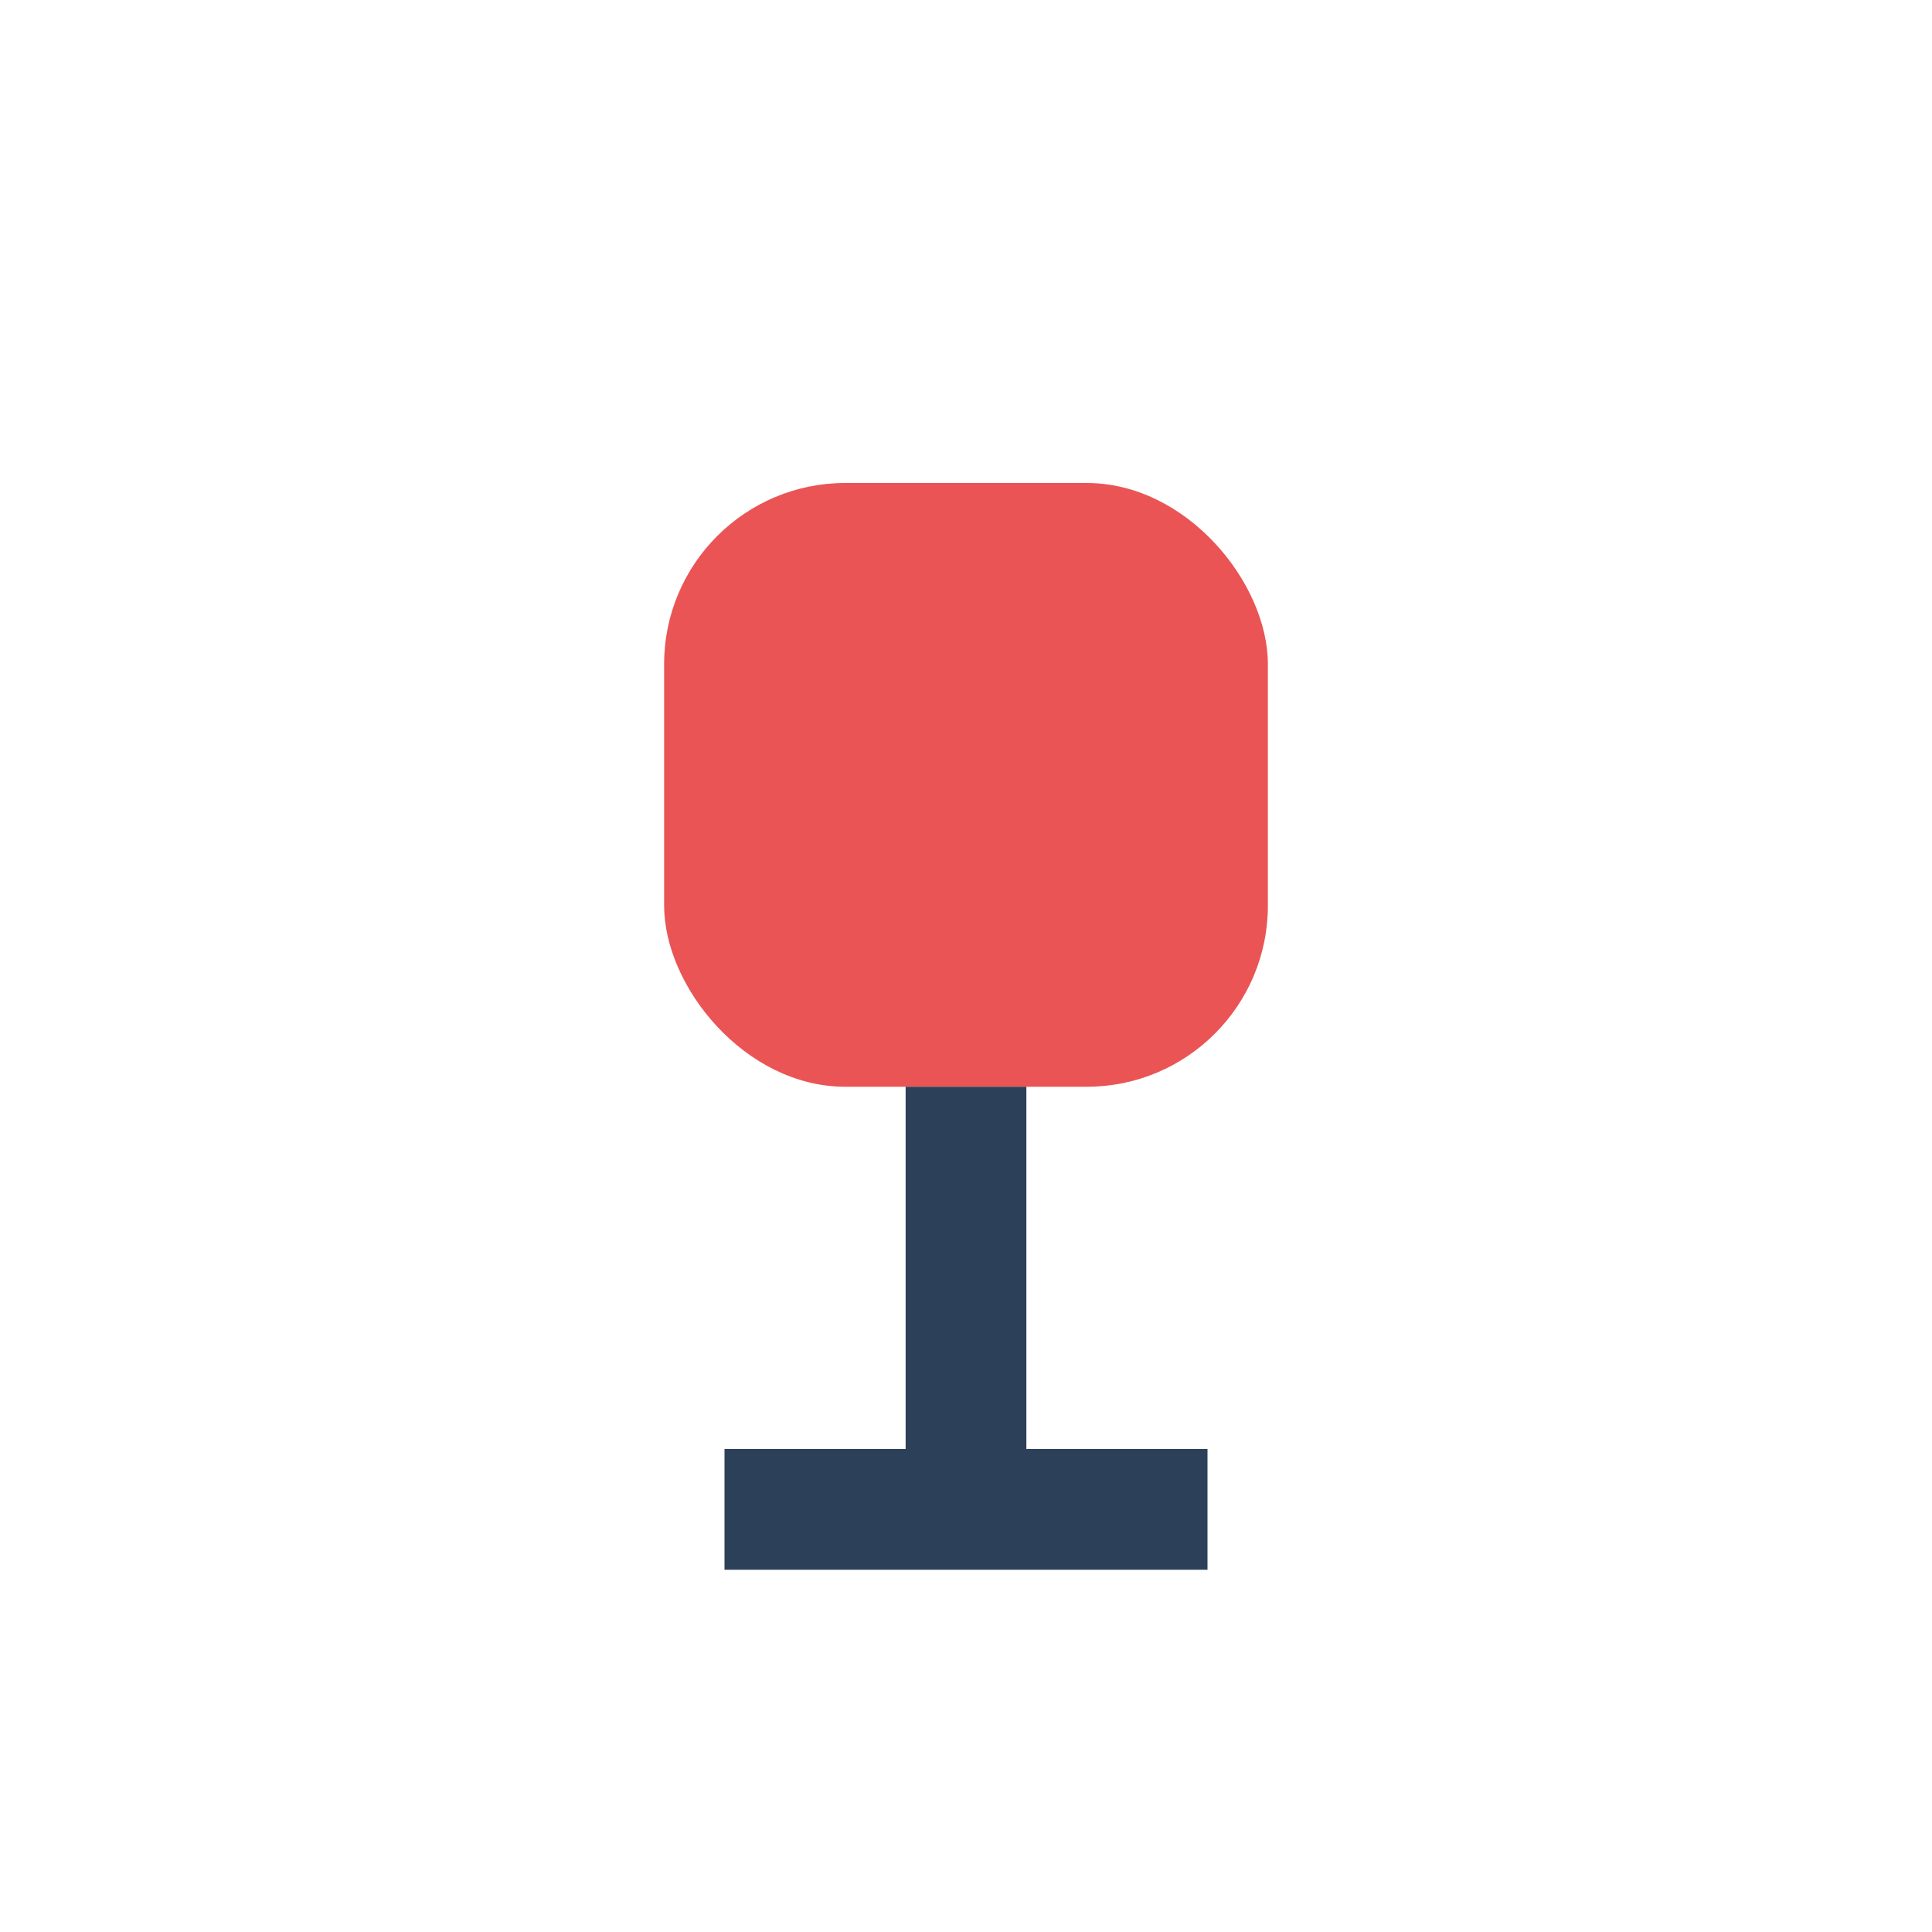 <?xml version="1.0" encoding="UTF-8"?>
<svg xmlns="http://www.w3.org/2000/svg" width="32" height="32" viewBox="0 0 32 32"><rect x="11" y="8" width="10" height="10" rx="3" fill="#EA5455"/><path d="M16 18v7m-4 0h8" stroke="#2D4059" stroke-width="2" fill="none"/></svg>